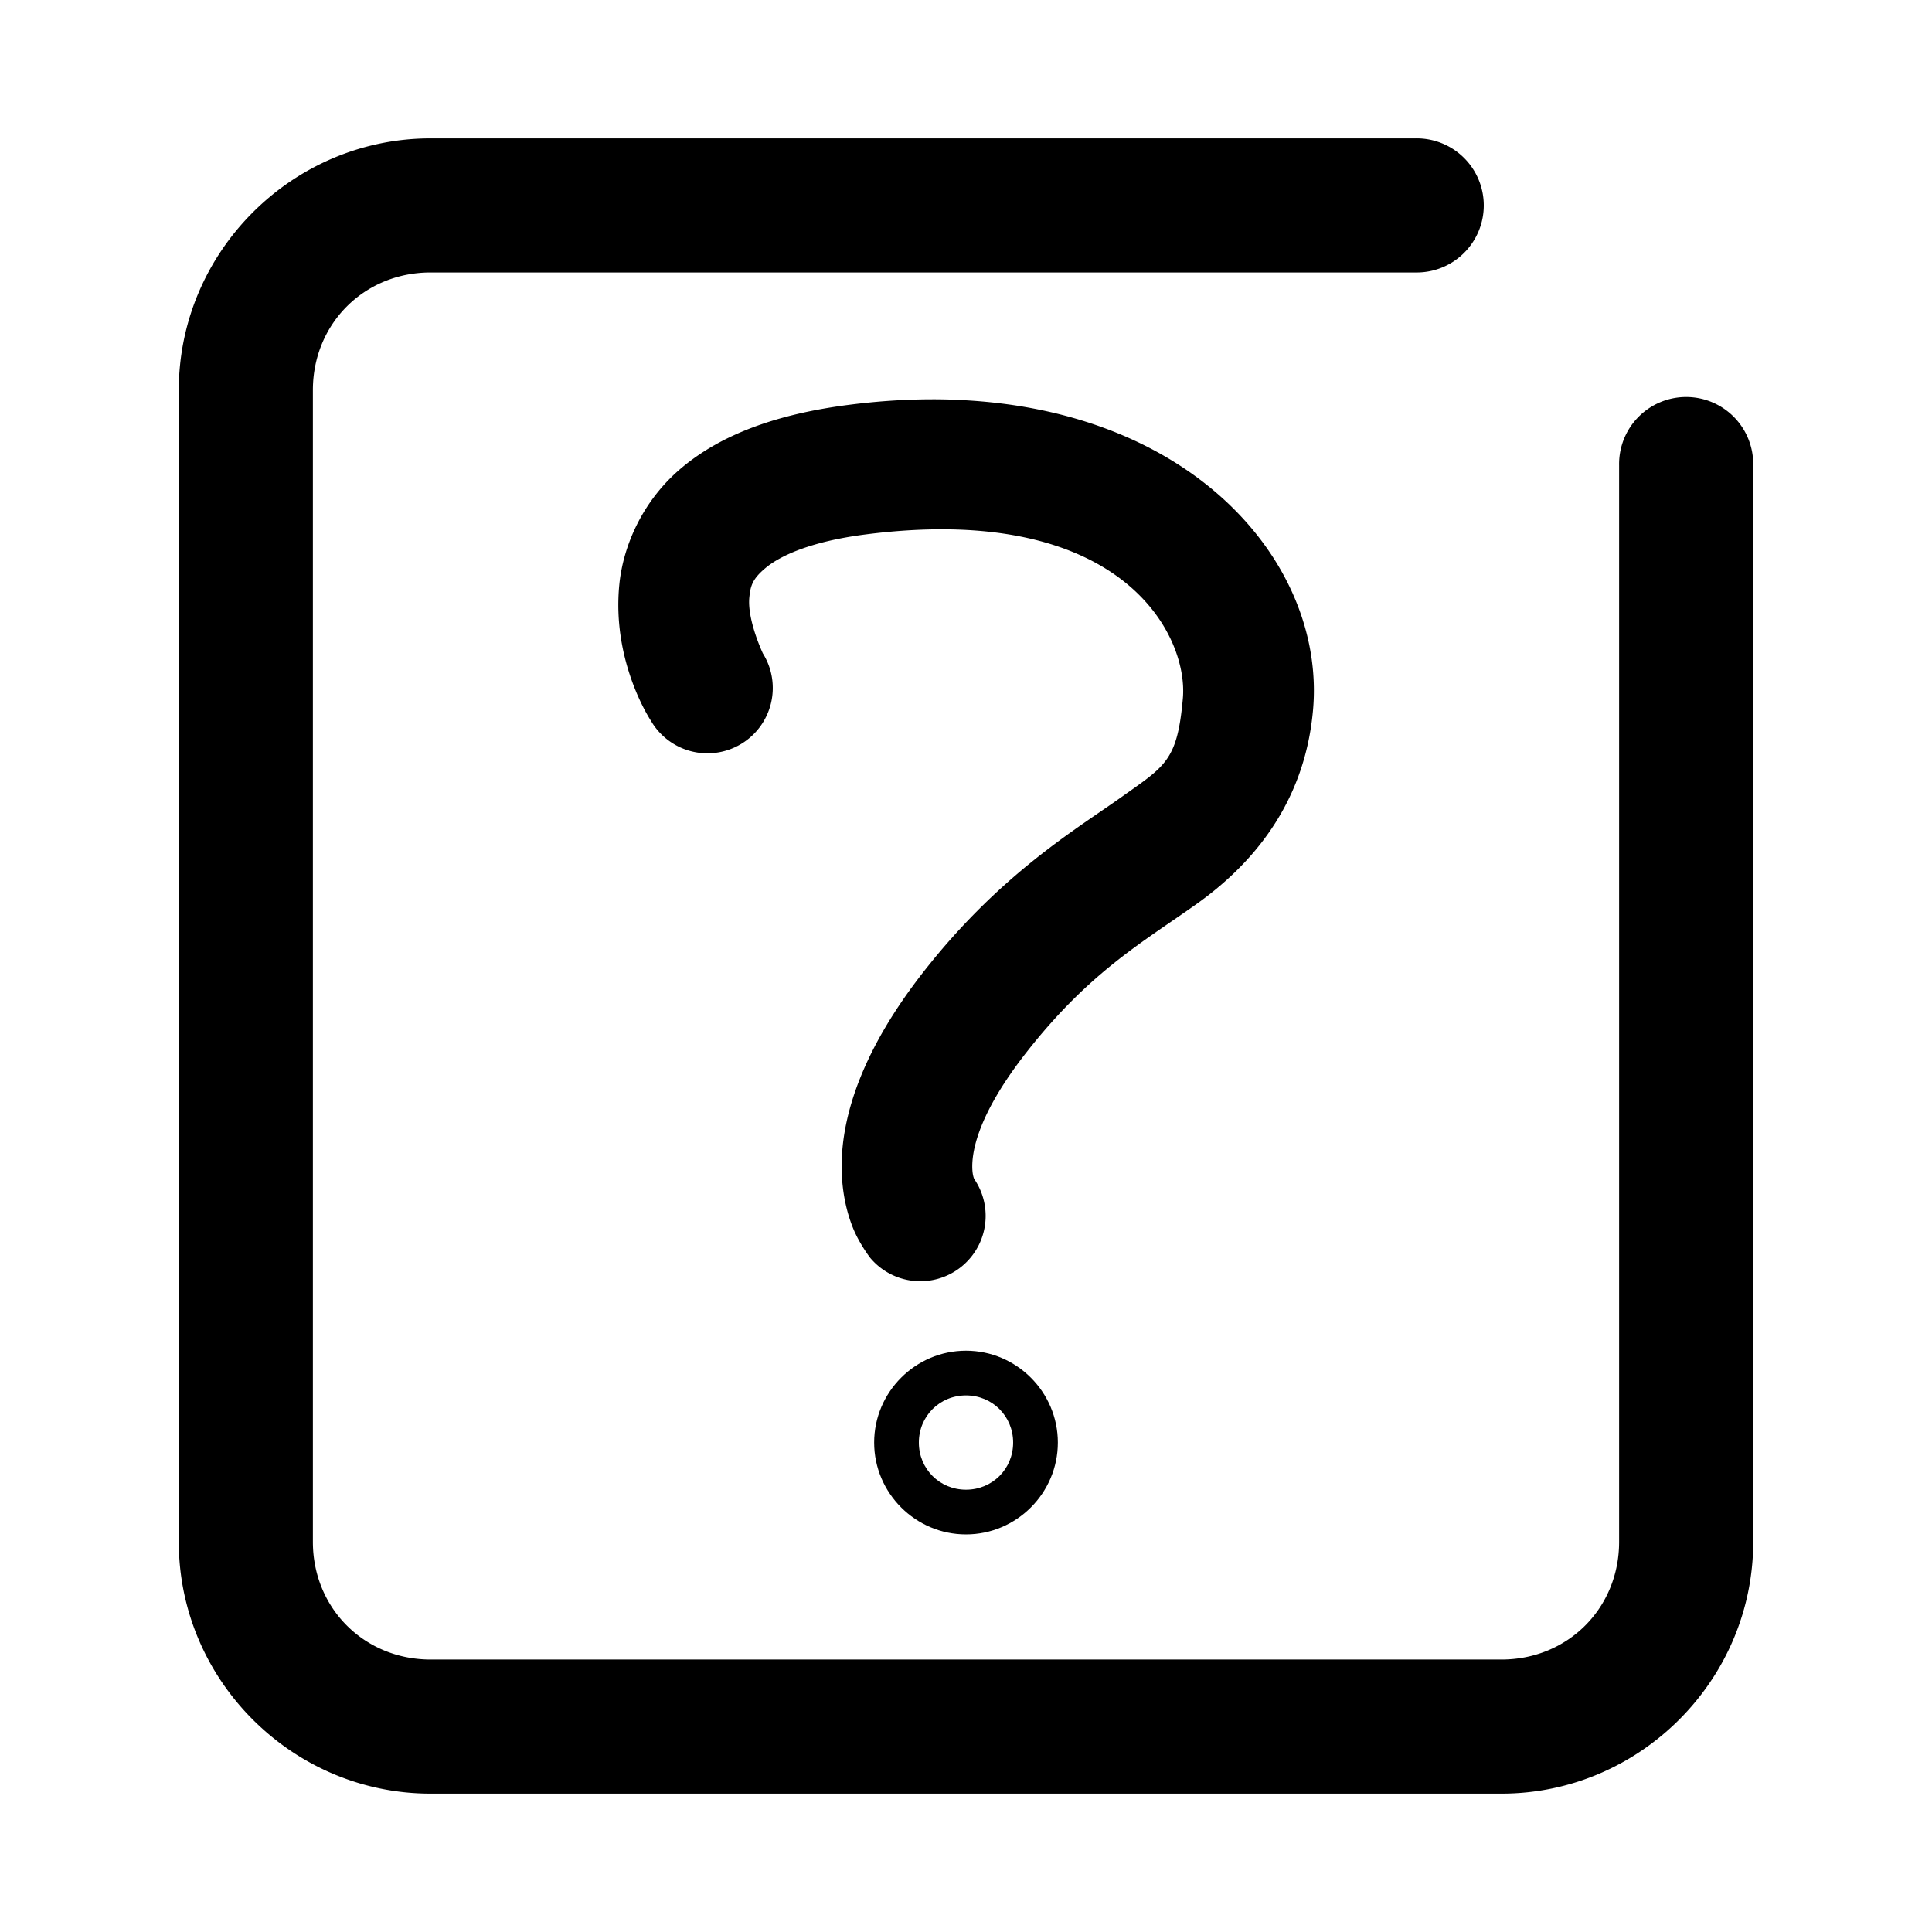 <?xml version="1.0" encoding="UTF-8" standalone="no"?>
<!-- Created with Inkscape (http://www.inkscape.org/) -->

<svg
   xmlns:dc="http://purl.org/dc/elements/1.1/"
   xmlns:cc="http://creativecommons.org/ns#"
   xmlns:rdf="http://www.w3.org/1999/02/22-rdf-syntax-ns#"
   xmlns:svg="http://www.w3.org/2000/svg"
   xmlns="http://www.w3.org/2000/svg"
   xmlns:sodipodi="http://sodipodi.sourceforge.net/DTD/sodipodi-0.dtd"
   xmlns:inkscape="http://www.inkscape.org/namespaces/inkscape"
   width="100"
   height="100"
   viewBox="0 0 100 100"
   id="svg4561"
   version="1.1"
   inkscape:version="0.91 r13725"
   sodipodi:docname="fragezeichen b.svg">
  <defs
     id="defs4563" />
  <sodipodi:namedview
     id="base"
     pagecolor="#ffffff"
     bordercolor="#666666"
     borderopacity="1.0"
     inkscape:pageopacity="0.0"
     inkscape:pageshadow="2"
     inkscape:zoom="6.11"
     inkscape:cx="30.671066"
     inkscape:cy="61.393546"
     inkscape:document-units="px"
     inkscape:current-layer="layer1"
     showgrid="false"
     units="px"
     inkscape:window-width="1532"
     inkscape:window-height="950"
     inkscape:window-x="1972"
     inkscape:window-y="52"
     inkscape:window-maximized="0" />
  <g
     inkscape:label="Ebene 1"
     inkscape:groupmode="layer"
     id="layer1"
     transform="translate(0,-952.362)"
     style="display:inline">
    <path
       style="color:#000000;font-style:normal;font-variant:normal;font-weight:normal;font-stretch:normal;font-size:medium;line-height:normal;font-family:sans-serif;text-indent:0;text-align:start;text-decoration:none;text-decoration-line:none;text-decoration-style:solid;text-decoration-color:#000000;letter-spacing:normal;word-spacing:normal;text-transform:none;direction:ltr;block-progression:tb;writing-mode:lr-tb;baseline-shift:baseline;text-anchor:start;white-space:normal;clip-rule:nonzero;display:inline;overflow:visible;visibility:visible;opacity:1;isolation:auto;mix-blend-mode:normal;color-interpolation:sRGB;color-interpolation-filters:linearRGB;solid-color:#000000;solid-opacity:1;fill-opacity:1;fill-rule:nonzero;stroke:none;stroke-width:6;stroke-linecap:round;stroke-linejoin:round;stroke-miterlimit:4;stroke-dasharray:none;stroke-dashoffset:0;stroke-opacity:1;color-rendering:auto;image-rendering:auto;shape-rendering:auto;text-rendering:auto;enable-background:accumulate"
       d="m 22.287,959.524 c -7.16,0 -13.033,5.873 -13.033,13.033 l 0,59.61 c 0,7.16 5.873,13.033 13.033,13.033 l 55.428,0 c 7.16,0 13.031,-5.873 13.031,-13.033 l 0,-55.726 a 3.471,3.471 0 1 0 -6.941,0 l 0,55.726 c 0,3.434 -2.655,6.092 -6.09,6.092 l -55.428,0 c -3.434,0 -6.092,-2.658 -6.092,-6.092 l 0,-59.61 c 0,-3.434 2.657,-6.092 6.092,-6.092 l 50.983,0 a 3.471,3.471 0 1 0 0,-6.941 l -50.983,0 z"
       id="rect5109"
       inkscape:connector-curvature="0" />
    <g
       id="g4151"
       transform="translate(-4.0680078e-8,-0.539)">
      <g
         transform="matrix(1.157,0,0,1.157,-7.846,-156.032)"
         id="g4769">
        <g
           transform="translate(9.713,935.645)"
           style="font-style:normal;font-weight:normal;font-size:40px;line-height:125%;font-family:sans-serif;letter-spacing:0px;word-spacing:0px;fill:#00a1a1;fill-opacity:1;stroke:#00a1a1;stroke-width:1px;stroke-linecap:butt;stroke-linejoin:miter;stroke-opacity:1"
           id="flowRoot3369" />
        <path
           inkscape:connector-curvature="0"
           id="path3393"
           d="m 49.658,976.344 c -1.525,-0.067 -3.153,-8.3e-4 -4.875,0.219 -3.282,0.418 -5.723,1.336 -7.482,2.799 -1.759,1.462 -2.636,3.488 -2.812,5.227 -0.352,3.477 1.406,6.1 1.406,6.1 a 2.923,2.923 0 1 0 5.014,-3.004 c 0,0 -0.708,-1.495 -0.605,-2.508 0.051,-0.506 0.132,-0.82 0.734,-1.32 0.602,-0.501 1.926,-1.17 4.486,-1.496 11.457,-1.461 14.426,4.506 14.174,7.338 -0.25,2.807 -0.776,3.011 -2.775,4.434 -1.999,1.422 -5.385,3.417 -8.797,7.76 -2.729,3.473 -3.685,6.413 -3.693,8.709 -0.004,1.148 0.23,2.105 0.512,2.799 0.281,0.694 0.76,1.318 0.76,1.318 a 2.923,2.923 0 0 0 4.656,-3.525 c -0.021,-0.053 -0.085,-0.213 -0.084,-0.57 0.003,-0.727 0.281,-2.365 2.445,-5.119 2.818,-3.586 5.21,-4.916 7.588,-6.607 2.378,-1.692 4.829,-4.394 5.211,-8.678 0.571,-6.406 -5.183,-13.401 -15.861,-13.873 z"
           style="color:#000000;font-style:normal;font-variant:normal;font-weight:normal;font-stretch:normal;font-size:medium;line-height:normal;font-family:sans-serif;text-indent:0;text-align:start;text-decoration:none;text-decoration-line:none;text-decoration-style:solid;text-decoration-color:#000000;letter-spacing:normal;word-spacing:normal;text-transform:none;direction:ltr;block-progression:tb;writing-mode:lr-tb;baseline-shift:baseline;text-anchor:start;white-space:normal;clip-rule:nonzero;display:inline;overflow:visible;visibility:visible;opacity:1;isolation:auto;mix-blend-mode:normal;color-interpolation:sRGB;color-interpolation-filters:linearRGB;solid-color:#000000;solid-opacity:1;fill-opacity:1;fill-rule:evenodd;stroke:none;stroke-width:5.845;stroke-linecap:round;stroke-linejoin:miter;stroke-miterlimit:4;stroke-dasharray:none;stroke-dashoffset:0;stroke-opacity:1;color-rendering:auto;image-rendering:auto;shape-rendering:auto;text-rendering:auto;enable-background:accumulate" />
      </g>
      <path
         inkscape:connector-curvature="0"
         id="path4144"
         d="m 50,1022.813 c -2.614,0 -4.754,2.14 -4.754,4.754 0,2.614 2.14,4.754 4.754,4.754 2.614,0 4.754,-2.14 4.754,-4.754 0,-2.614 -2.14,-4.754 -4.754,-4.754 z m 0,2.314 c 1.365,0 2.44,1.076 2.44,2.44 0,1.365 -1.076,2.44 -2.44,2.44 -1.365,0 -2.44,-1.076 -2.44,-2.44 0,-1.365 1.076,-2.44 2.44,-2.44 z"
         style="color:#000000;font-style:normal;font-variant:normal;font-weight:normal;font-stretch:normal;font-size:medium;line-height:normal;font-family:sans-serif;text-indent:0;text-align:start;text-decoration:none;text-decoration-line:none;text-decoration-style:solid;text-decoration-color:#000000;letter-spacing:normal;word-spacing:normal;text-transform:none;direction:ltr;block-progression:tb;writing-mode:lr-tb;baseline-shift:baseline;text-anchor:start;white-space:normal;clip-rule:nonzero;display:inline;overflow:visible;visibility:visible;opacity:1;isolation:auto;mix-blend-mode:normal;color-interpolation:sRGB;color-interpolation-filters:linearRGB;solid-color:#000000;solid-opacity:1;fill-opacity:1;fill-rule:evenodd;stroke:none;stroke-width:1;stroke-linecap:butt;stroke-linejoin:miter;stroke-miterlimit:4;stroke-dasharray:none;stroke-dashoffset:0;stroke-opacity:1;color-rendering:auto;image-rendering:auto;shape-rendering:auto;text-rendering:auto;enable-background:accumulate" />
    </g>
  </g>
</svg>
